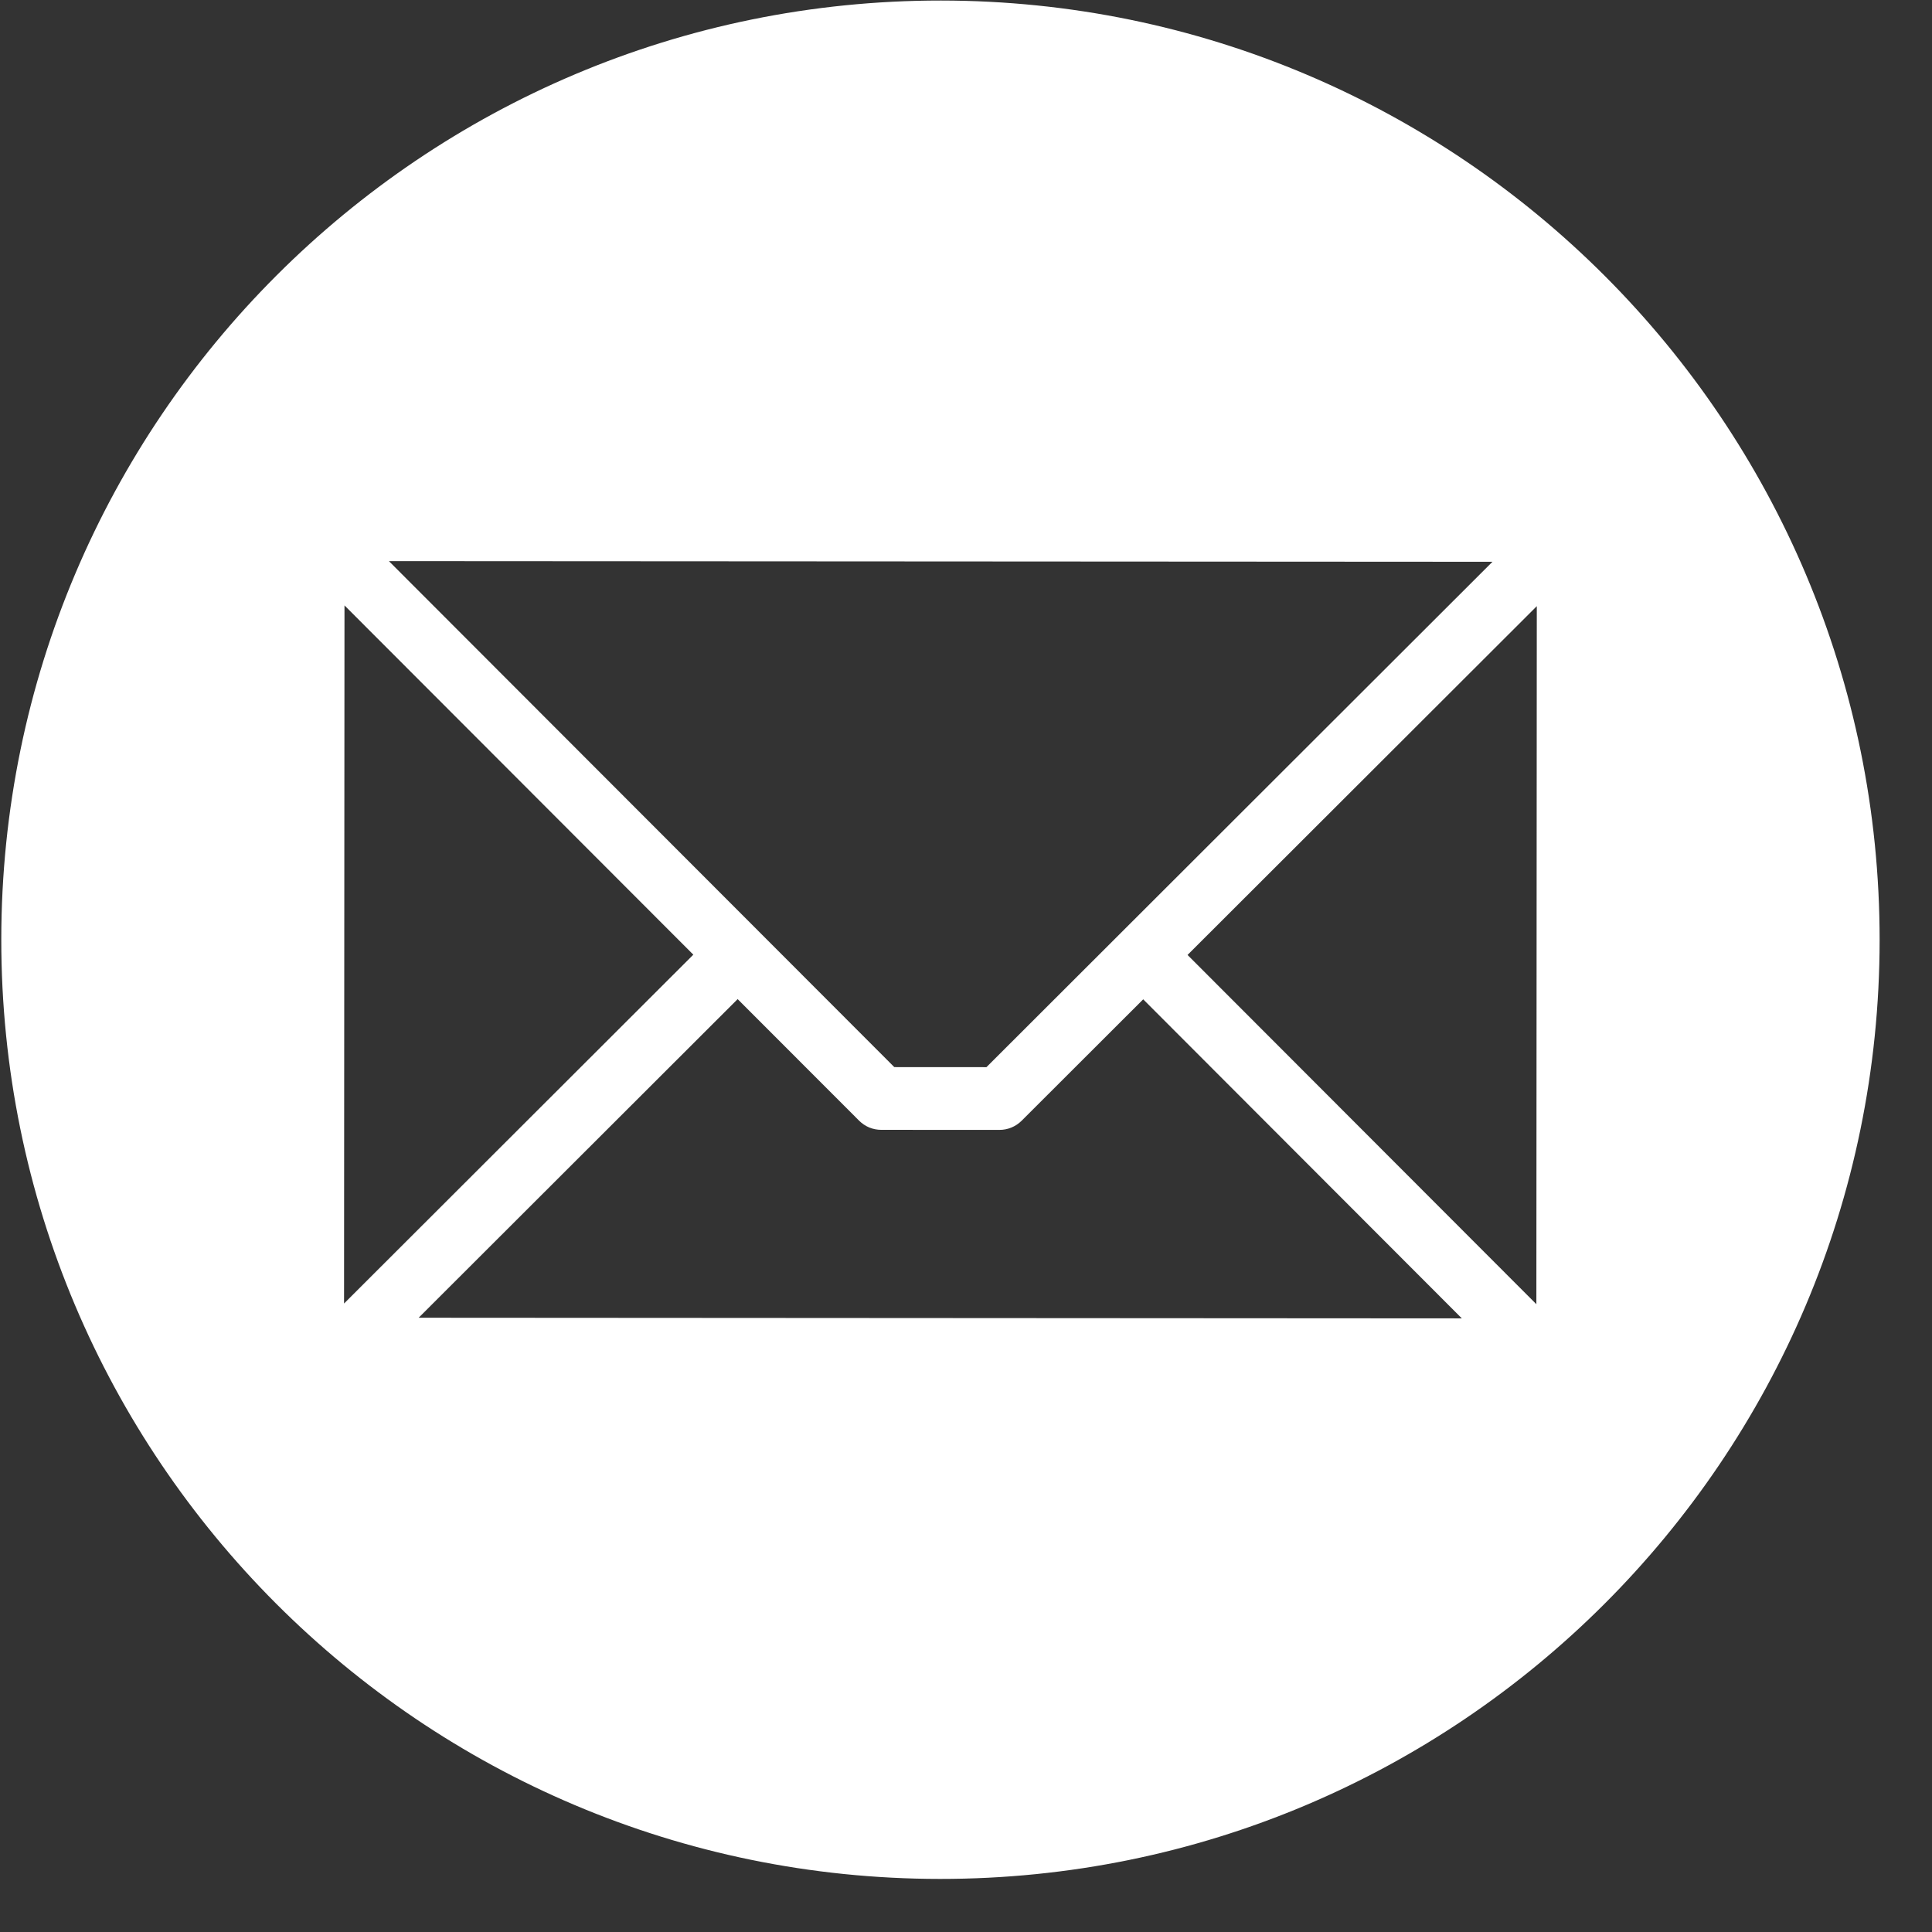 <svg width="36" height="36" viewBox="0 0 36 36" fill="none" xmlns="http://www.w3.org/2000/svg">
<rect x="0" y="0" width="36" height="36" fill="#333333" stroke="none"/>
<path fill-rule="evenodd" clip-rule="evenodd" d="M17.534 0.01C27.199 0.016 35.029 7.856 35.024 17.521C35.018 27.186 27.178 35.017 17.513 35.011C7.848 35.005 0.018 27.166 0.024 17.5C0.03 7.835 7.869 0.005 17.534 0.01ZM28.628 24.302L28.636 11.295L22.128 17.794L28.628 24.302ZM7.801 24.554L27.239 24.566L21.302 18.621L19.036 20.884C18.926 20.993 18.777 21.055 18.622 21.054L16.421 21.053C16.344 21.053 16.268 21.038 16.197 21.009C16.126 20.979 16.062 20.936 16.008 20.882L13.745 18.617L7.801 24.554ZM6.419 11.281L6.411 24.289L12.919 17.789L6.419 11.281ZM27.81 10.468L7.247 10.456L16.664 19.884L18.381 19.885L27.81 10.468Z" fill="white"/>
</svg>
